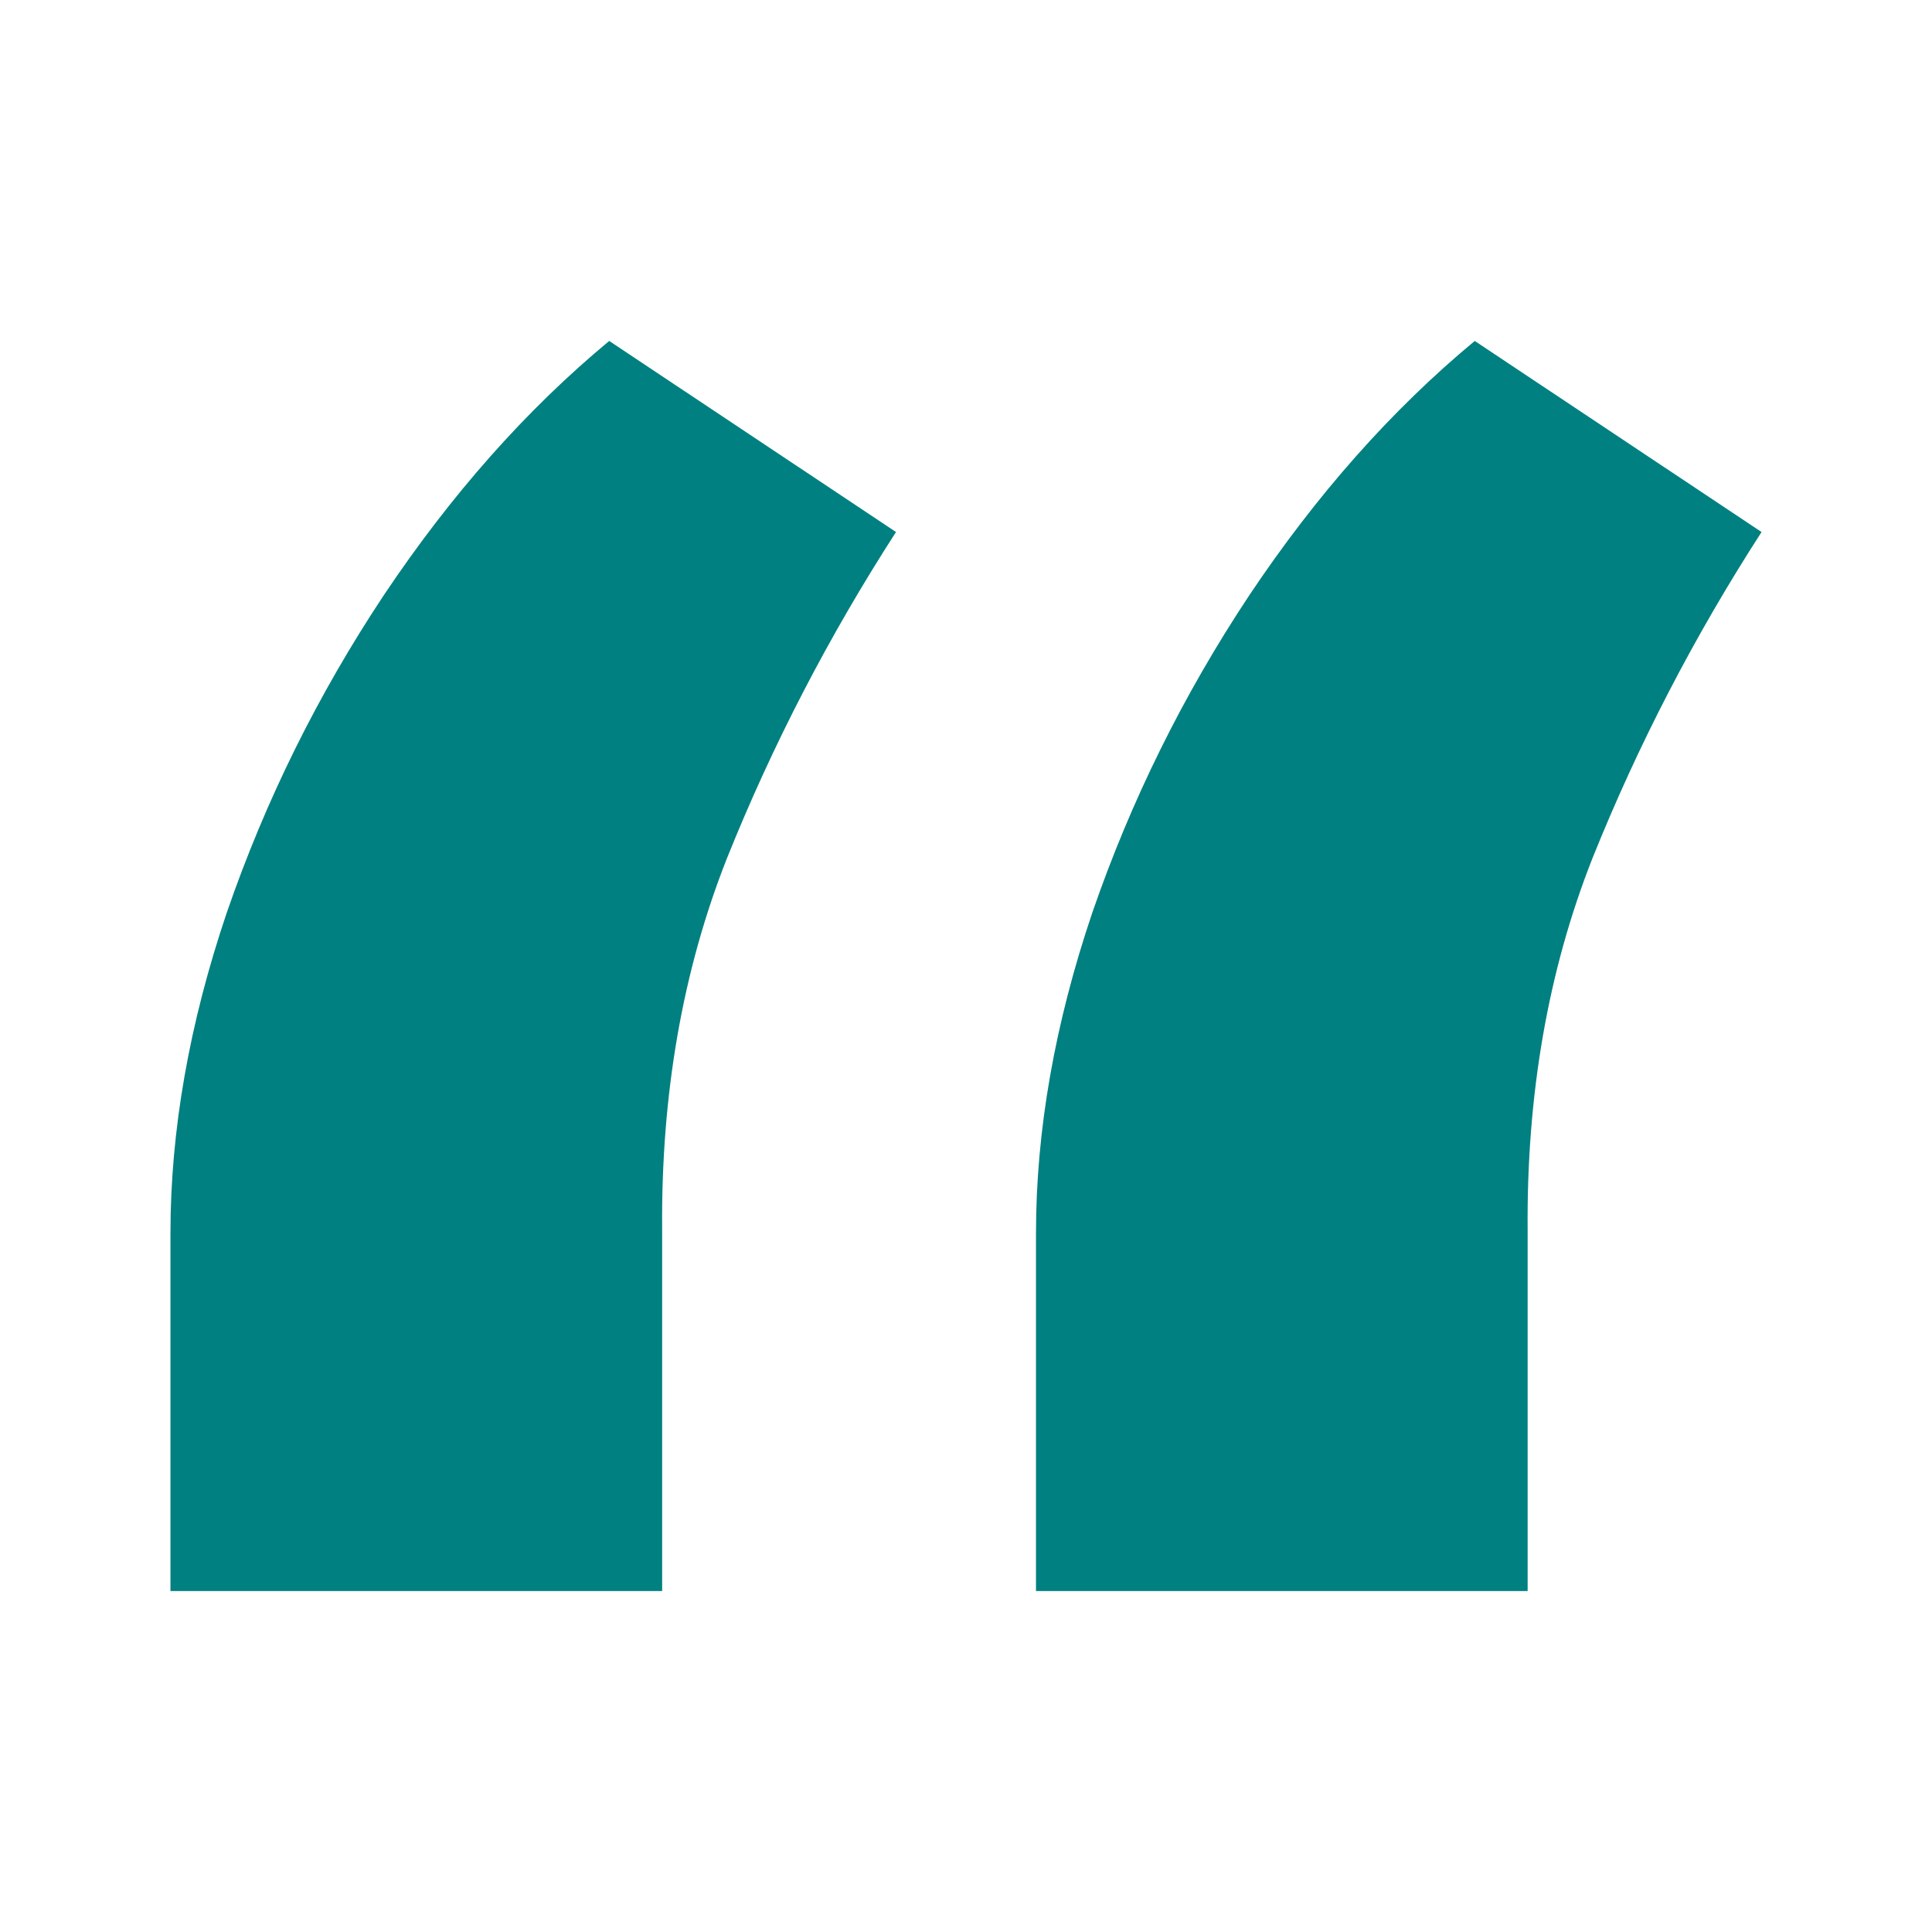 <?xml version="1.0" encoding="UTF-8"?>
<svg xmlns="http://www.w3.org/2000/svg" width="40" height="40" viewBox="0 0 40 40" fill="none">
  <path d="M3.529 32.941V25.536C3.529 23.406 3.918 21.192 4.696 18.893C5.497 16.569 6.581 14.379 7.947 12.322C9.338 10.241 10.893 8.486 12.613 7.059L18.551 11.015C17.161 13.169 15.994 15.42 15.052 17.767C14.133 20.09 13.685 22.656 13.709 25.463V32.941H3.529ZM21.449 32.941V25.536C21.449 23.406 21.838 21.192 22.616 18.893C23.417 16.569 24.501 14.379 25.867 12.322C27.257 10.241 28.813 8.486 30.533 7.059L36.471 11.015C35.08 13.169 33.914 15.42 32.971 17.767C32.053 20.09 31.605 22.656 31.628 25.463V32.941H21.449Z" fill="#008080"></path>
</svg>

